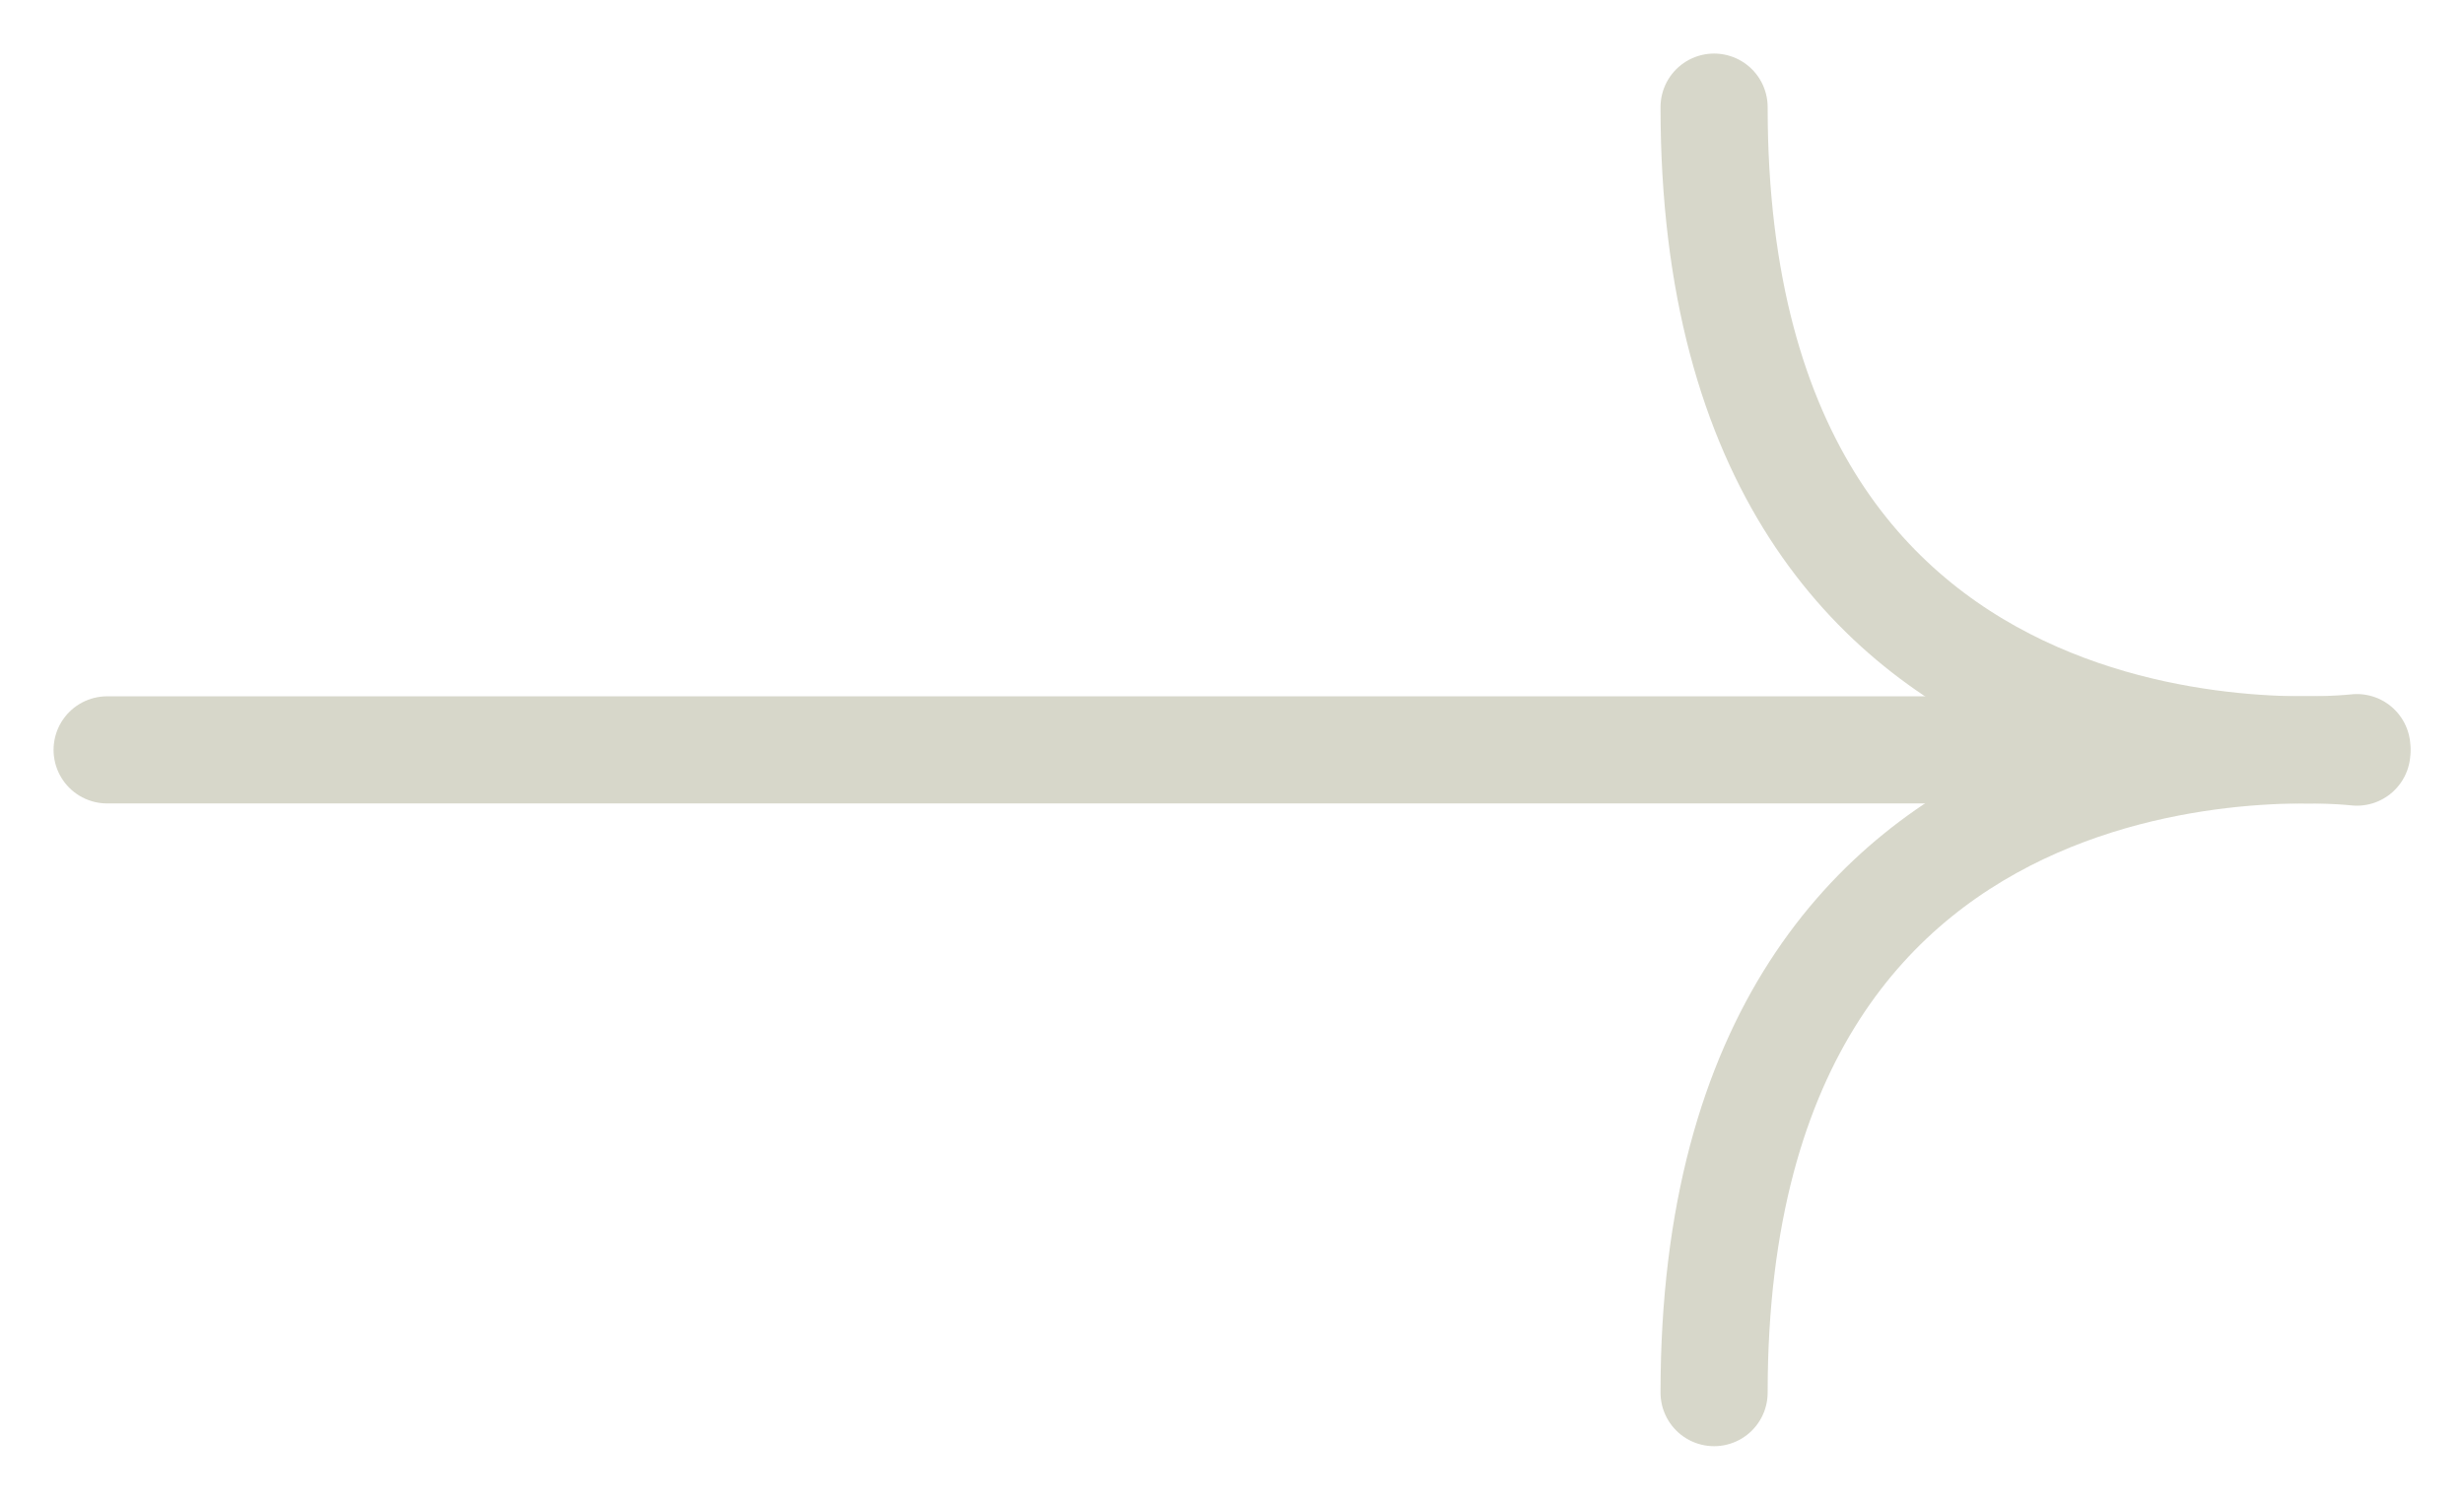 <?xml version="1.0" encoding="UTF-8"?> <svg xmlns="http://www.w3.org/2000/svg" width="23" height="14" viewBox="0 0 23 14" fill="none"> <path d="M22 6.979C22 6.979 16 7.682 16 1" stroke="#D7D7CA" stroke-linecap="round"></path> <path d="M22 7.021C22 7.021 16 6.318 16 13" stroke="#D7D7CA" stroke-linecap="round"></path> <path d="M1 7H20.5" stroke="#D7D7CA" stroke-linecap="round"></path> </svg> 